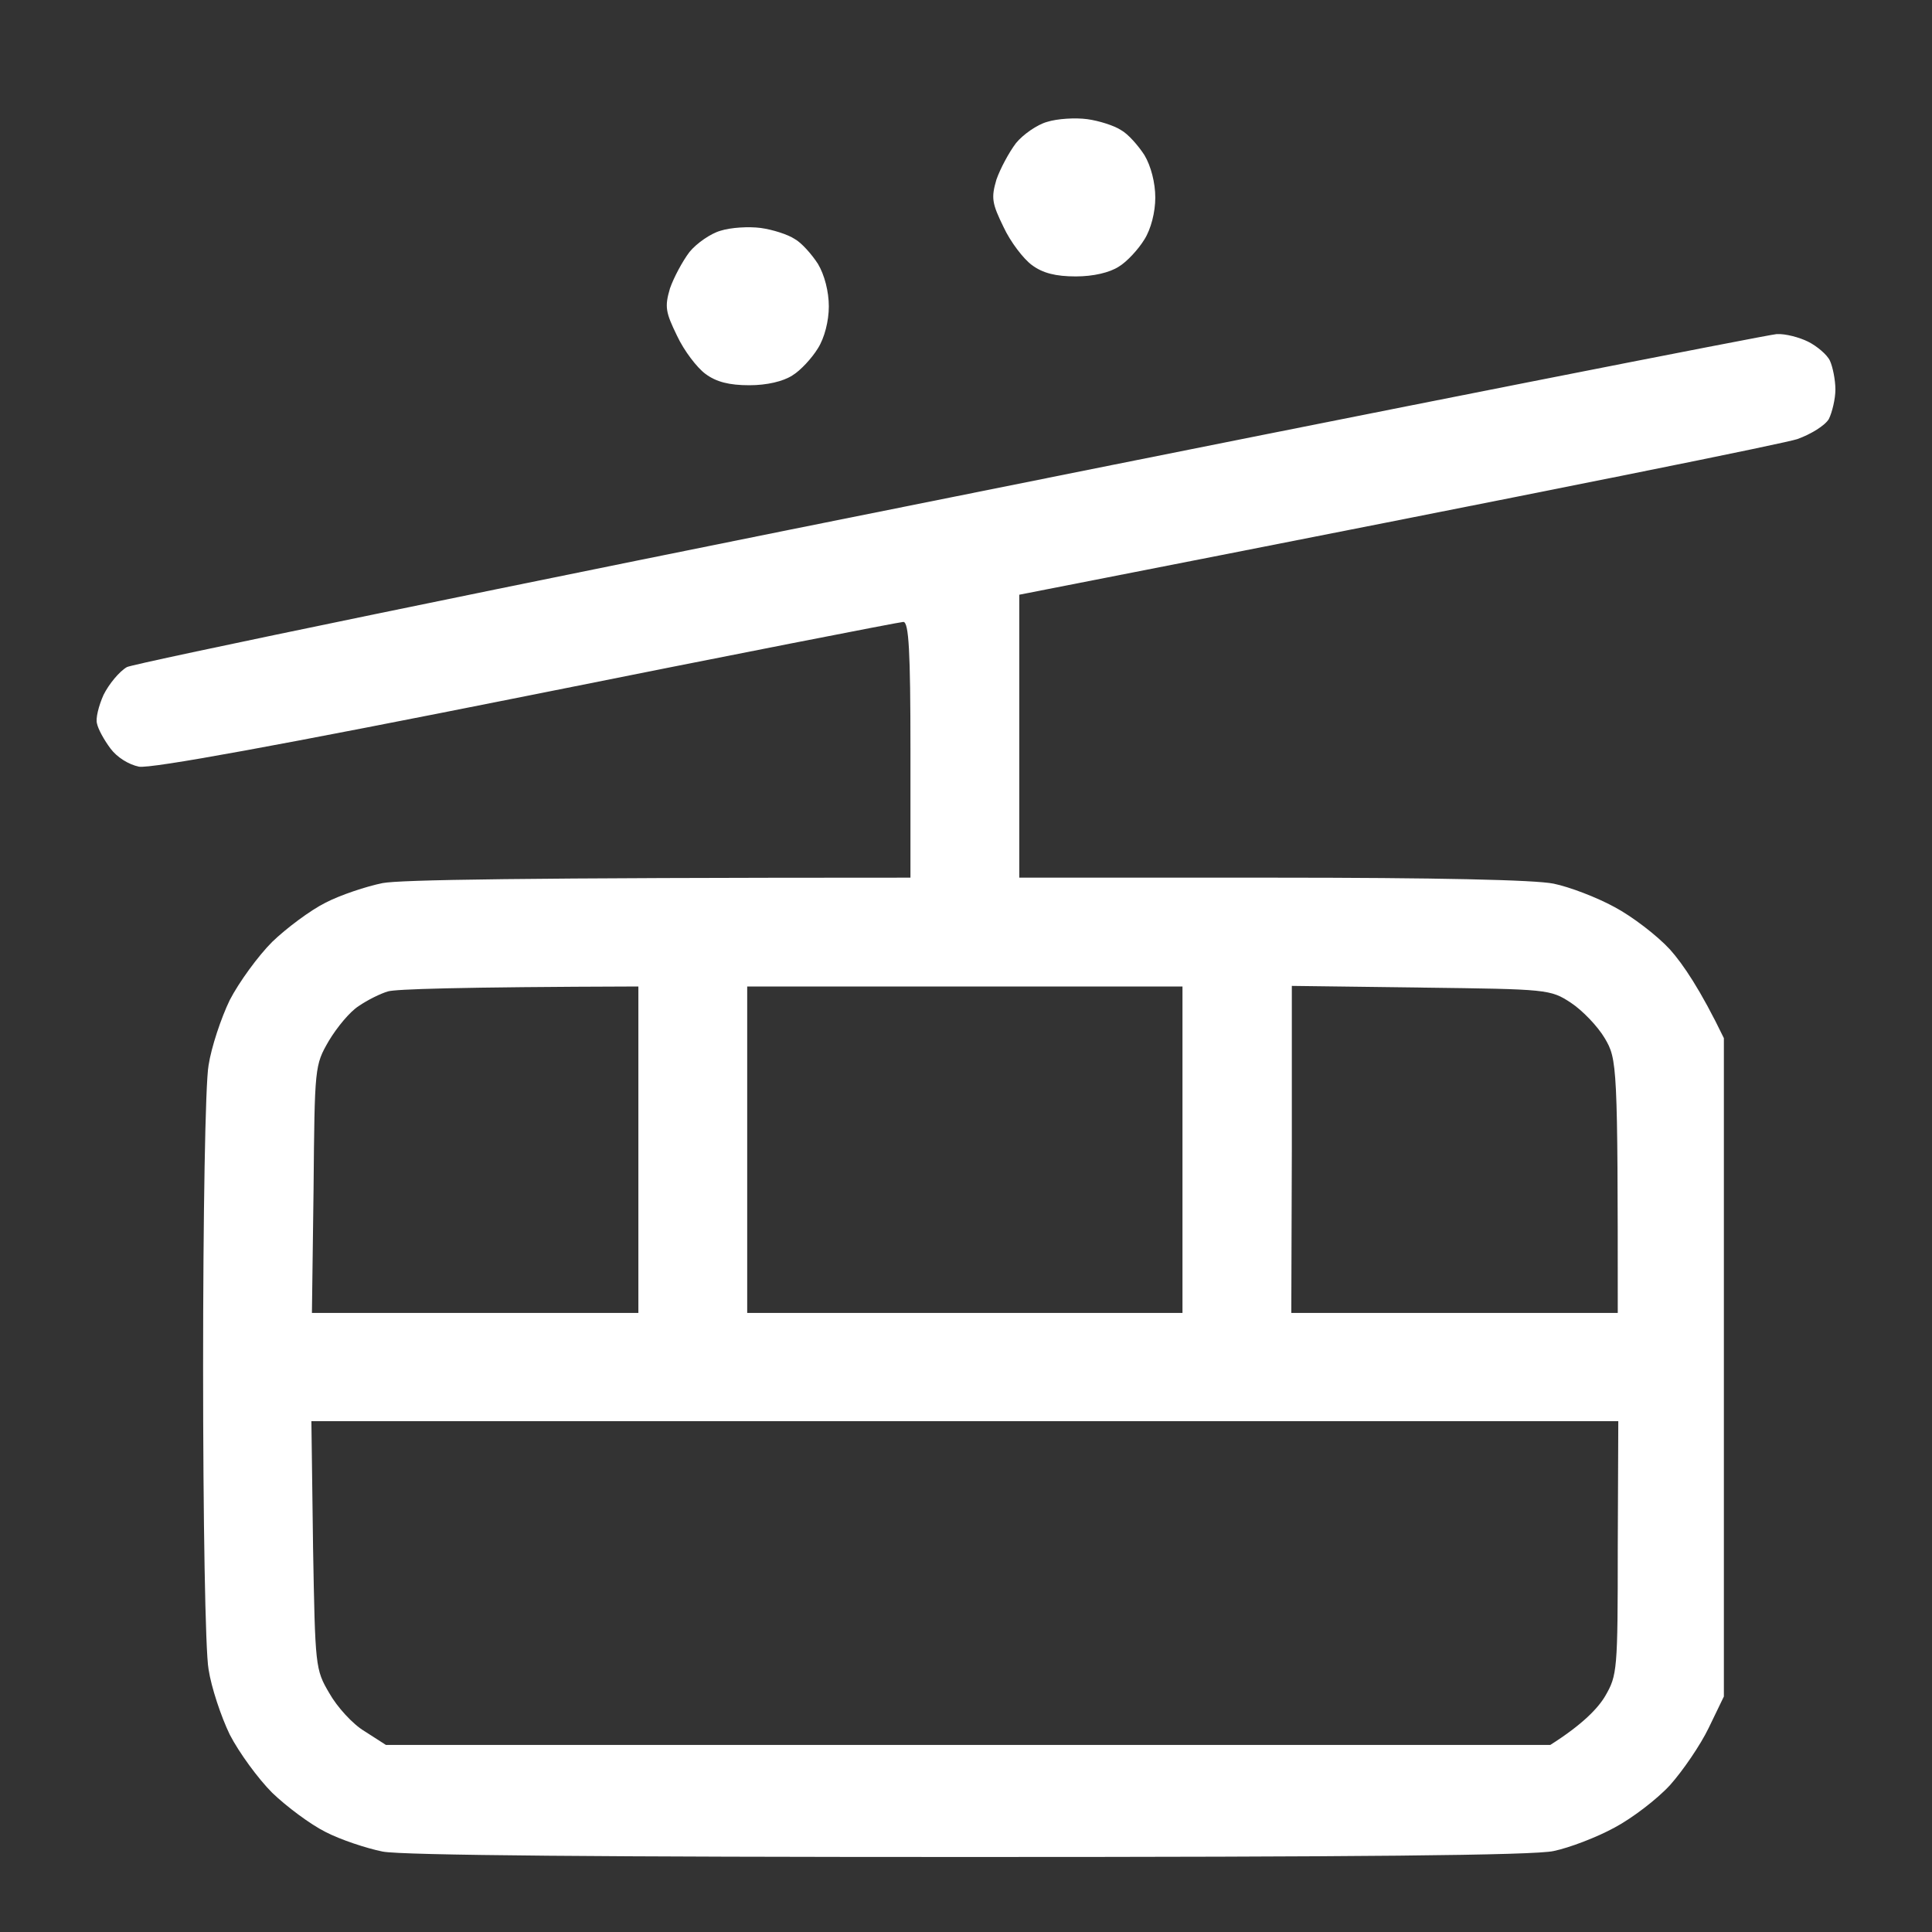 <svg width="40" height="40" viewBox="0 0 40 40" fill="none" xmlns="http://www.w3.org/2000/svg">
<rect x="0" y="0" width="40" height="40" fill="#333333" stroke="none"/>
<path fill-rule="evenodd" clip-rule="evenodd" d="M21.035 2.963C21.182 2.783 21.474 2.58 21.677 2.524C21.891 2.456 22.263 2.434 22.511 2.467C22.759 2.501 23.074 2.603 23.209 2.693C23.356 2.772 23.57 3.019 23.694 3.211C23.829 3.436 23.919 3.785 23.919 4.09C23.919 4.394 23.829 4.743 23.694 4.957C23.57 5.16 23.333 5.419 23.164 5.52C22.973 5.644 22.635 5.723 22.274 5.723C21.858 5.723 21.587 5.655 21.362 5.486C21.193 5.362 20.922 5.013 20.776 4.698C20.54 4.213 20.517 4.101 20.63 3.718C20.709 3.493 20.889 3.155 21.035 2.963ZM14.276 5.216C14.423 5.036 14.716 4.833 14.918 4.777C15.132 4.709 15.504 4.687 15.752 4.72C16 4.754 16.315 4.856 16.45 4.946C16.597 5.025 16.811 5.272 16.935 5.464C17.07 5.689 17.16 6.038 17.16 6.343C17.16 6.647 17.07 6.996 16.935 7.21C16.811 7.413 16.574 7.672 16.405 7.773C16.214 7.897 15.876 7.976 15.515 7.976C15.099 7.976 14.828 7.908 14.603 7.739C14.434 7.615 14.164 7.266 14.017 6.951C13.781 6.466 13.758 6.354 13.871 5.971C13.95 5.745 14.13 5.408 14.276 5.216ZM19.695 10.296C10.457 12.144 2.786 13.732 2.628 13.811C2.471 13.901 2.257 14.16 2.144 14.386C2.043 14.611 1.975 14.881 2.009 14.983C2.031 15.095 2.155 15.321 2.29 15.501C2.426 15.681 2.662 15.828 2.876 15.873C3.124 15.918 5.828 15.422 10.908 14.408C15.121 13.563 18.636 12.876 18.703 12.876C18.816 12.876 18.85 13.485 18.85 15.523V18.171C10.615 18.171 8.295 18.216 7.923 18.283C7.585 18.351 7.044 18.531 6.74 18.689C6.425 18.846 5.929 19.218 5.636 19.5C5.343 19.793 4.949 20.334 4.757 20.705C4.577 21.077 4.374 21.685 4.318 22.057C4.25 22.429 4.205 25.2 4.205 28.309C4.205 31.418 4.25 34.189 4.318 34.561C4.374 34.933 4.577 35.541 4.757 35.913C4.949 36.285 5.343 36.825 5.636 37.118C5.929 37.4 6.425 37.772 6.74 37.929C7.044 38.087 7.585 38.267 7.923 38.335C8.328 38.414 12.598 38.447 20.055 38.447C28.053 38.447 31.759 38.414 32.165 38.324C32.492 38.256 33.055 38.042 33.426 37.839C33.787 37.648 34.305 37.253 34.575 36.96C34.846 36.656 35.206 36.127 35.375 35.778L35.691 35.124V21.494C35.206 20.491 34.846 19.962 34.575 19.658C34.305 19.365 33.787 18.97 33.426 18.779C33.055 18.576 32.492 18.362 32.165 18.295C31.782 18.216 29.743 18.171 26.341 18.171H21.103V12.313C33.19 9.947 36.93 9.181 37.212 9.091C37.493 8.99 37.786 8.81 37.865 8.674C37.932 8.539 38 8.258 38 8.066C38 7.863 37.944 7.593 37.887 7.469C37.831 7.345 37.617 7.165 37.437 7.075C37.257 6.985 36.964 6.906 36.783 6.917C36.614 6.928 28.932 8.438 19.695 10.296ZM26.735 27.183L26.746 23.792V20.412L29.416 20.446L29.437 20.447C32.041 20.48 32.098 20.481 32.525 20.762C32.762 20.919 33.077 21.246 33.224 21.494C33.483 21.933 33.494 22.023 33.494 27.183H26.735ZM8.035 20.525C7.878 20.57 7.607 20.705 7.427 20.829C7.247 20.942 6.977 21.268 6.808 21.55C6.515 22.057 6.515 22.08 6.492 24.609L6.492 24.614L6.458 27.183H13.217V20.424C9.421 20.435 8.193 20.48 8.035 20.525ZM15.47 23.803V27.183H24.482V20.424H15.47V23.803ZM6.481 31.993L6.481 32.014C6.526 34.516 6.527 34.562 6.819 35.057C6.977 35.338 7.303 35.699 7.551 35.845L7.99 36.127H32.097C32.773 35.699 33.089 35.361 33.235 35.113C33.483 34.685 33.494 34.584 33.494 32.049L33.505 29.424H6.447L6.481 31.993Z" fill="white"/>
</svg>
